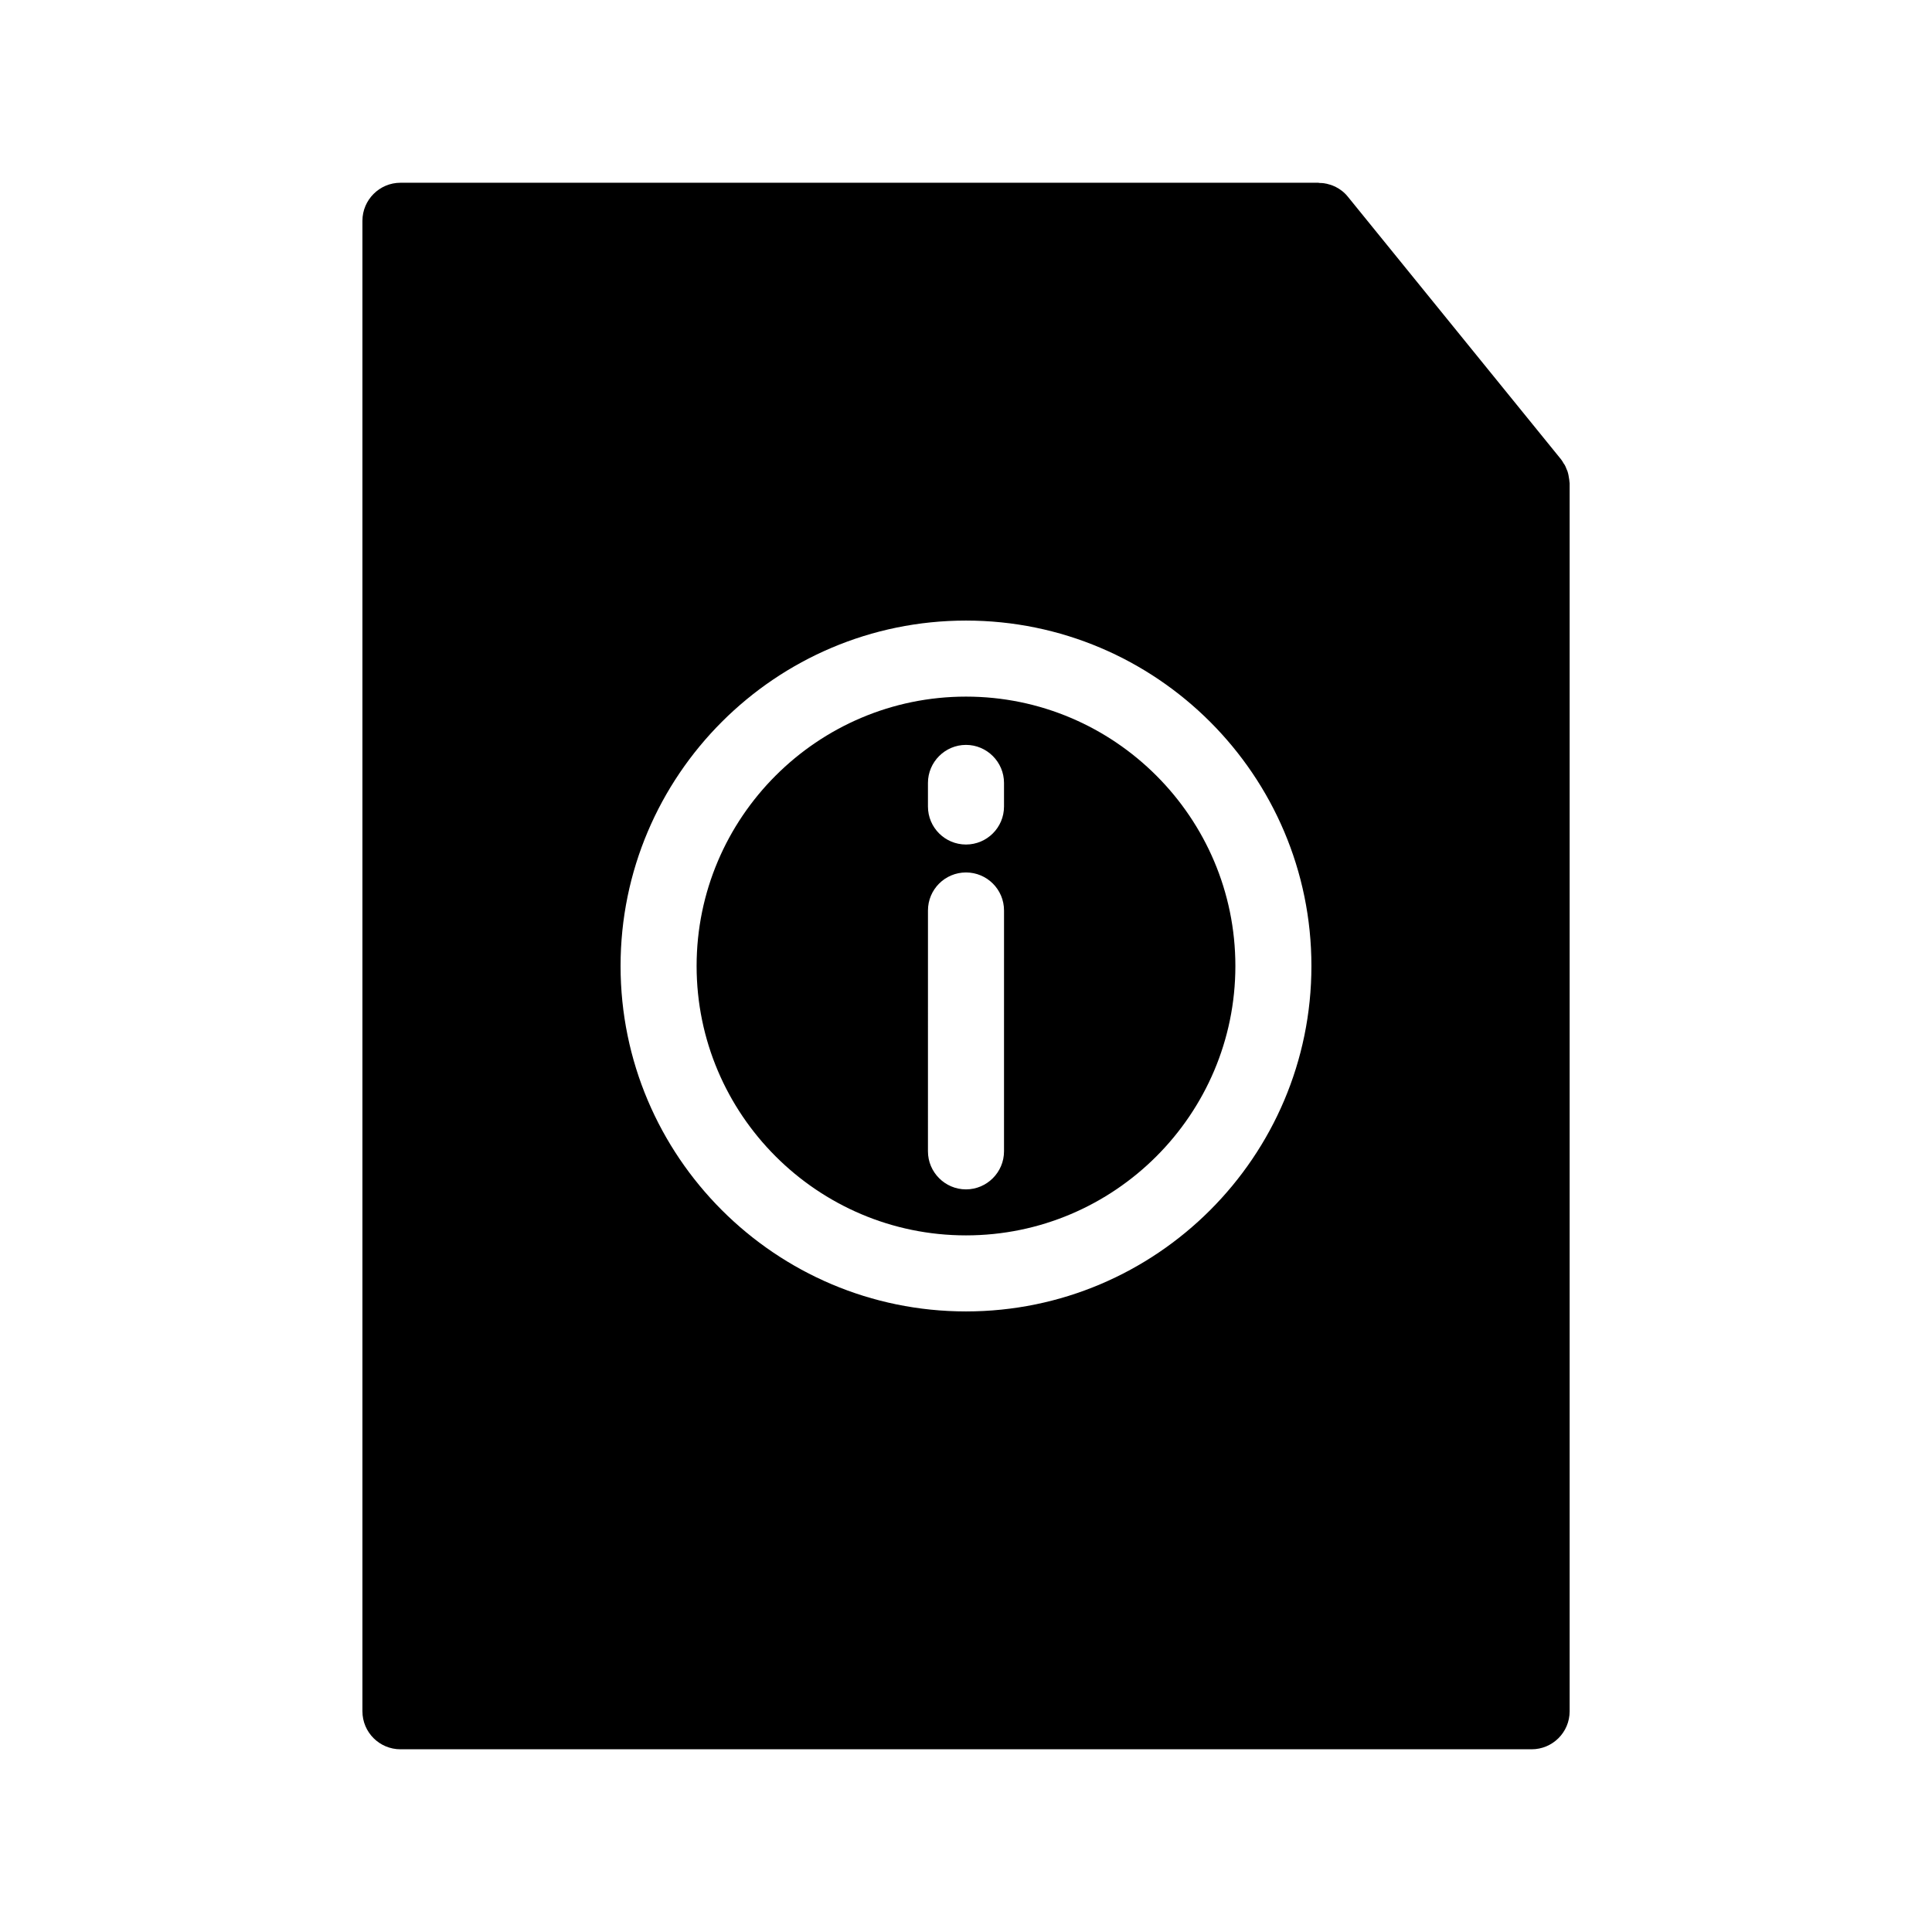<?xml version="1.0" encoding="UTF-8"?>
<!-- Uploaded to: ICON Repo, www.svgrepo.com, Generator: ICON Repo Mixer Tools -->
<svg fill="#000000" width="800px" height="800px" version="1.1" viewBox="144 144 512 512" xmlns="http://www.w3.org/2000/svg">
 <g>
  <path d="m559.91 271.63c0-0.301-0.051-0.555-0.102-0.855-0.051-0.301-0.102-0.605-0.152-0.906-0.051-0.301-0.152-0.605-0.25-0.957-0.102-0.203-0.203-0.453-0.301-0.707-0.102-0.301-0.25-0.656-0.453-1.008-0.051-0.102-0.152-0.25-0.25-0.352-0.203-0.402-0.453-0.754-0.707-1.109l-56.477-69.578c-0.957-1.207-2.168-2.113-3.426-2.719-0.051-0.051-0.102-0.051-0.152-0.051-0.605-0.301-1.258-0.504-1.914-0.656-0.051-0.051-0.152-0.051-0.25-0.051-0.656-0.152-1.258-0.203-1.914-0.203-0.051 0-0.102-0.051-0.152-0.051l-243.29 0.004c-5.543 0-10.078 4.535-10.078 10.078v394.99c0 5.594 4.535 10.078 10.078 10.078h299.77c5.543 0 10.078-4.484 10.078-10.078v-325.41c0-0.152-0.051-0.305-0.051-0.453zm-159.91 219.91c-50.48 0-91.543-41.059-91.543-91.543 0-50.48 41.059-91.539 91.543-91.539 50.48 0 91.539 41.059 91.539 91.543 0 50.48-41.059 91.539-91.539 91.539z"/>
  <path d="m400 328.61c-39.348 0-71.391 32.043-71.391 71.391s32.043 71.387 71.391 71.387 71.387-32.039 71.387-71.387-32.039-71.391-71.387-71.391zm10.074 120.51c0 5.543-4.535 10.078-10.078 10.078-5.543 0-10.078-4.535-10.078-10.078l0.004-63.832c0-5.594 4.535-10.078 10.078-10.078s10.078 4.484 10.078 10.078zm0-91.391c0 5.594-4.535 10.078-10.078 10.078-5.543 0-10.078-4.484-10.078-10.078v-6.246c0-5.543 4.535-10.078 10.078-10.078 5.543 0 10.078 4.535 10.078 10.078z"/>
 </g>
</svg>